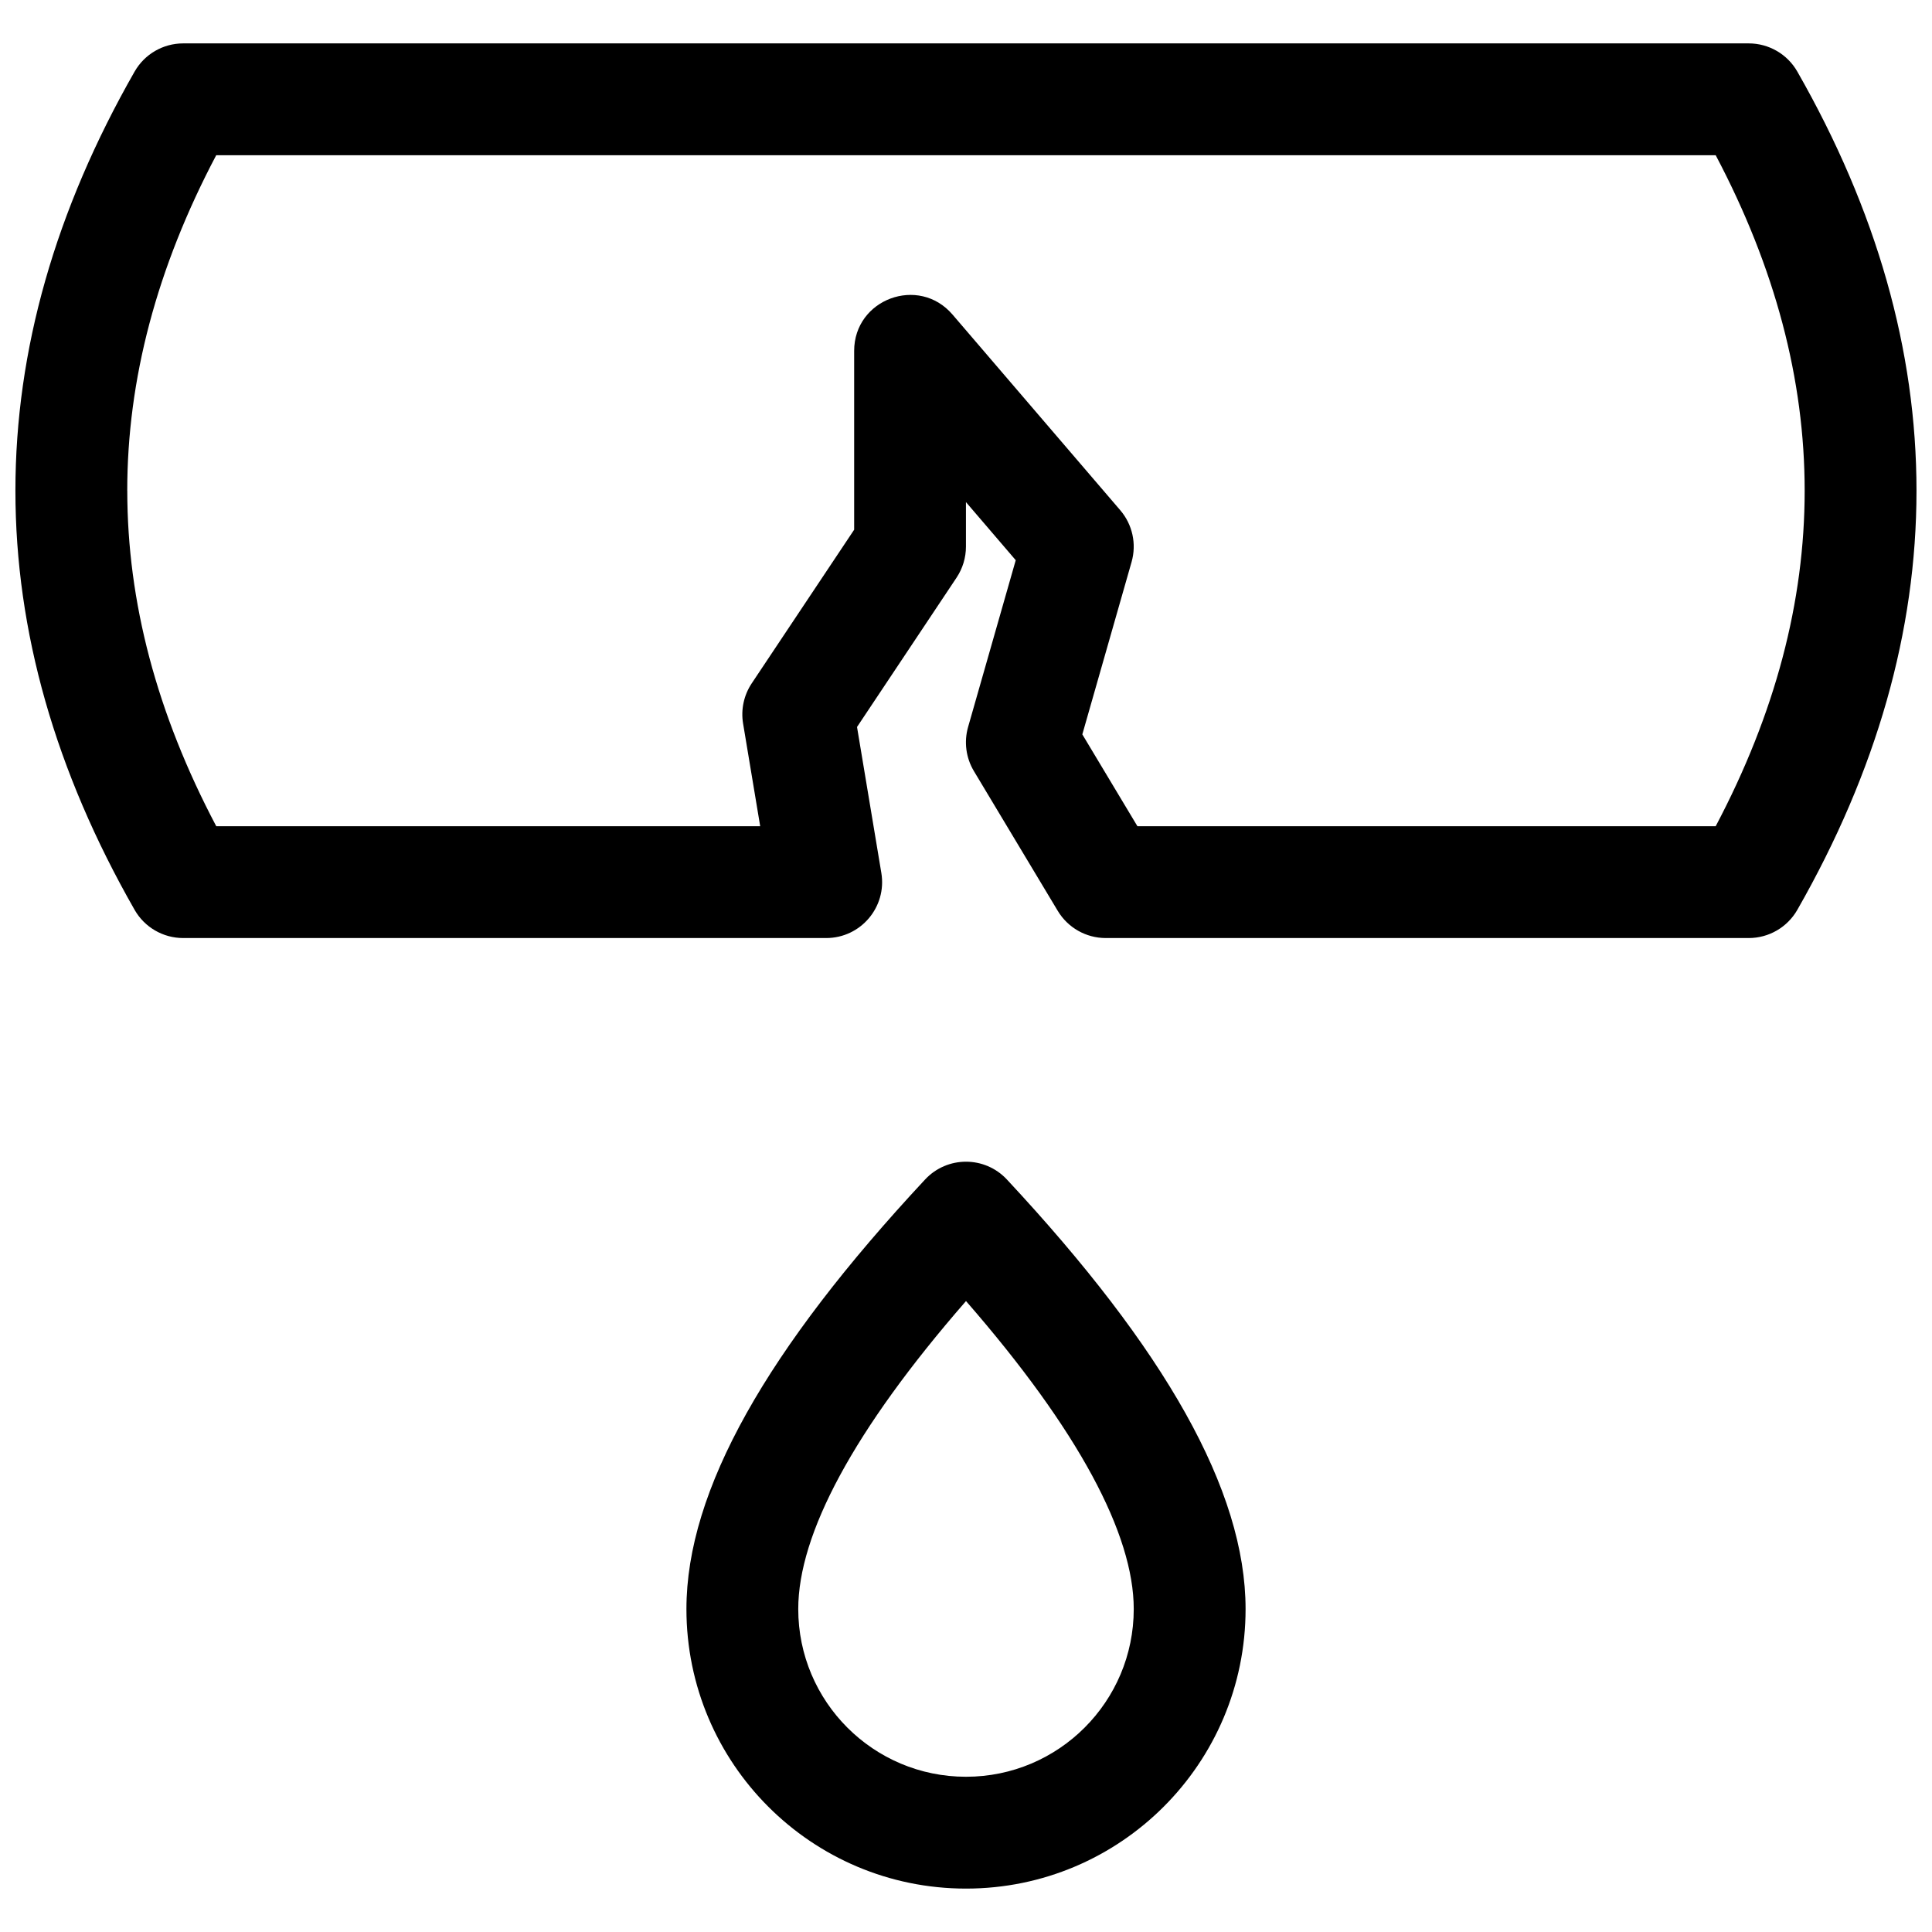 <?xml version="1.0" encoding="UTF-8"?>
<!-- Uploaded to: ICON Repo, www.svgrepo.com, Generator: ICON Repo Mixer Tools -->
<svg width="800px" height="800px" version="1.1" viewBox="144 144 512 512" xmlns="http://www.w3.org/2000/svg">
 <defs>
  <clipPath id="a">
   <path d="m148.09 155h503.81v490h-503.81z"/>
  </clipPath>
 </defs>
 <g clip-path="url(#a)">
  <path d="m371.12 336.66 6.445 38.676c1.504 9.031-5.461 17.254-14.617 17.254h-170.41c-5.316 0-10.227-2.848-12.863-7.465-20.996-36.738-31.59-73.824-31.59-111.08 0-37.258 10.594-74.34 31.59-111.08 2.637-4.617 7.547-7.465 12.863-7.465h414.9c5.316 0 10.227 2.848 12.867 7.465 20.992 36.738 31.586 73.82 31.586 111.08 0 37.254-10.594 74.34-31.586 111.08-2.641 4.617-7.551 7.465-12.867 7.465h-170.41c-5.203 0-10.027-2.731-12.707-7.195l-22.227-37.043c-2.109-3.519-2.668-7.754-1.539-11.695l12.625-44.199-13.195-15.398v11.805c0 2.926-0.867 5.785-2.488 8.219zm-193.39-62.613c0 29.441 7.809 59.031 23.578 88.906h144.15l-4.531-27.199c-0.621-3.715 0.199-7.523 2.285-10.656l27.148-40.719v-47.379c0-13.754 17.113-20.086 26.066-9.641l44.457 51.859c3.238 3.781 4.363 8.93 2.996 13.715l-13.051 45.684 14.602 24.336h153.25c15.773-29.875 23.578-59.465 23.578-88.906 0-29.445-7.805-59.035-23.578-88.91h-397.38c-15.77 29.875-23.578 59.465-23.578 88.91zm222.27 370.45c-40.922 0-74.09-33.172-74.09-74.09 0-31.488 21.398-68.938 63.25-113.83 5.859-6.285 15.816-6.285 21.676 0 41.852 44.895 63.254 82.344 63.254 113.83 0 40.918-33.172 74.09-74.09 74.09zm-44.457-74.09c0 24.551 19.906 44.453 44.457 44.453s44.453-19.902 44.453-44.453c0-19.781-14.59-47.34-44.453-81.613-29.867 34.273-44.457 61.832-44.457 81.613z"/>
 </g>
</svg>